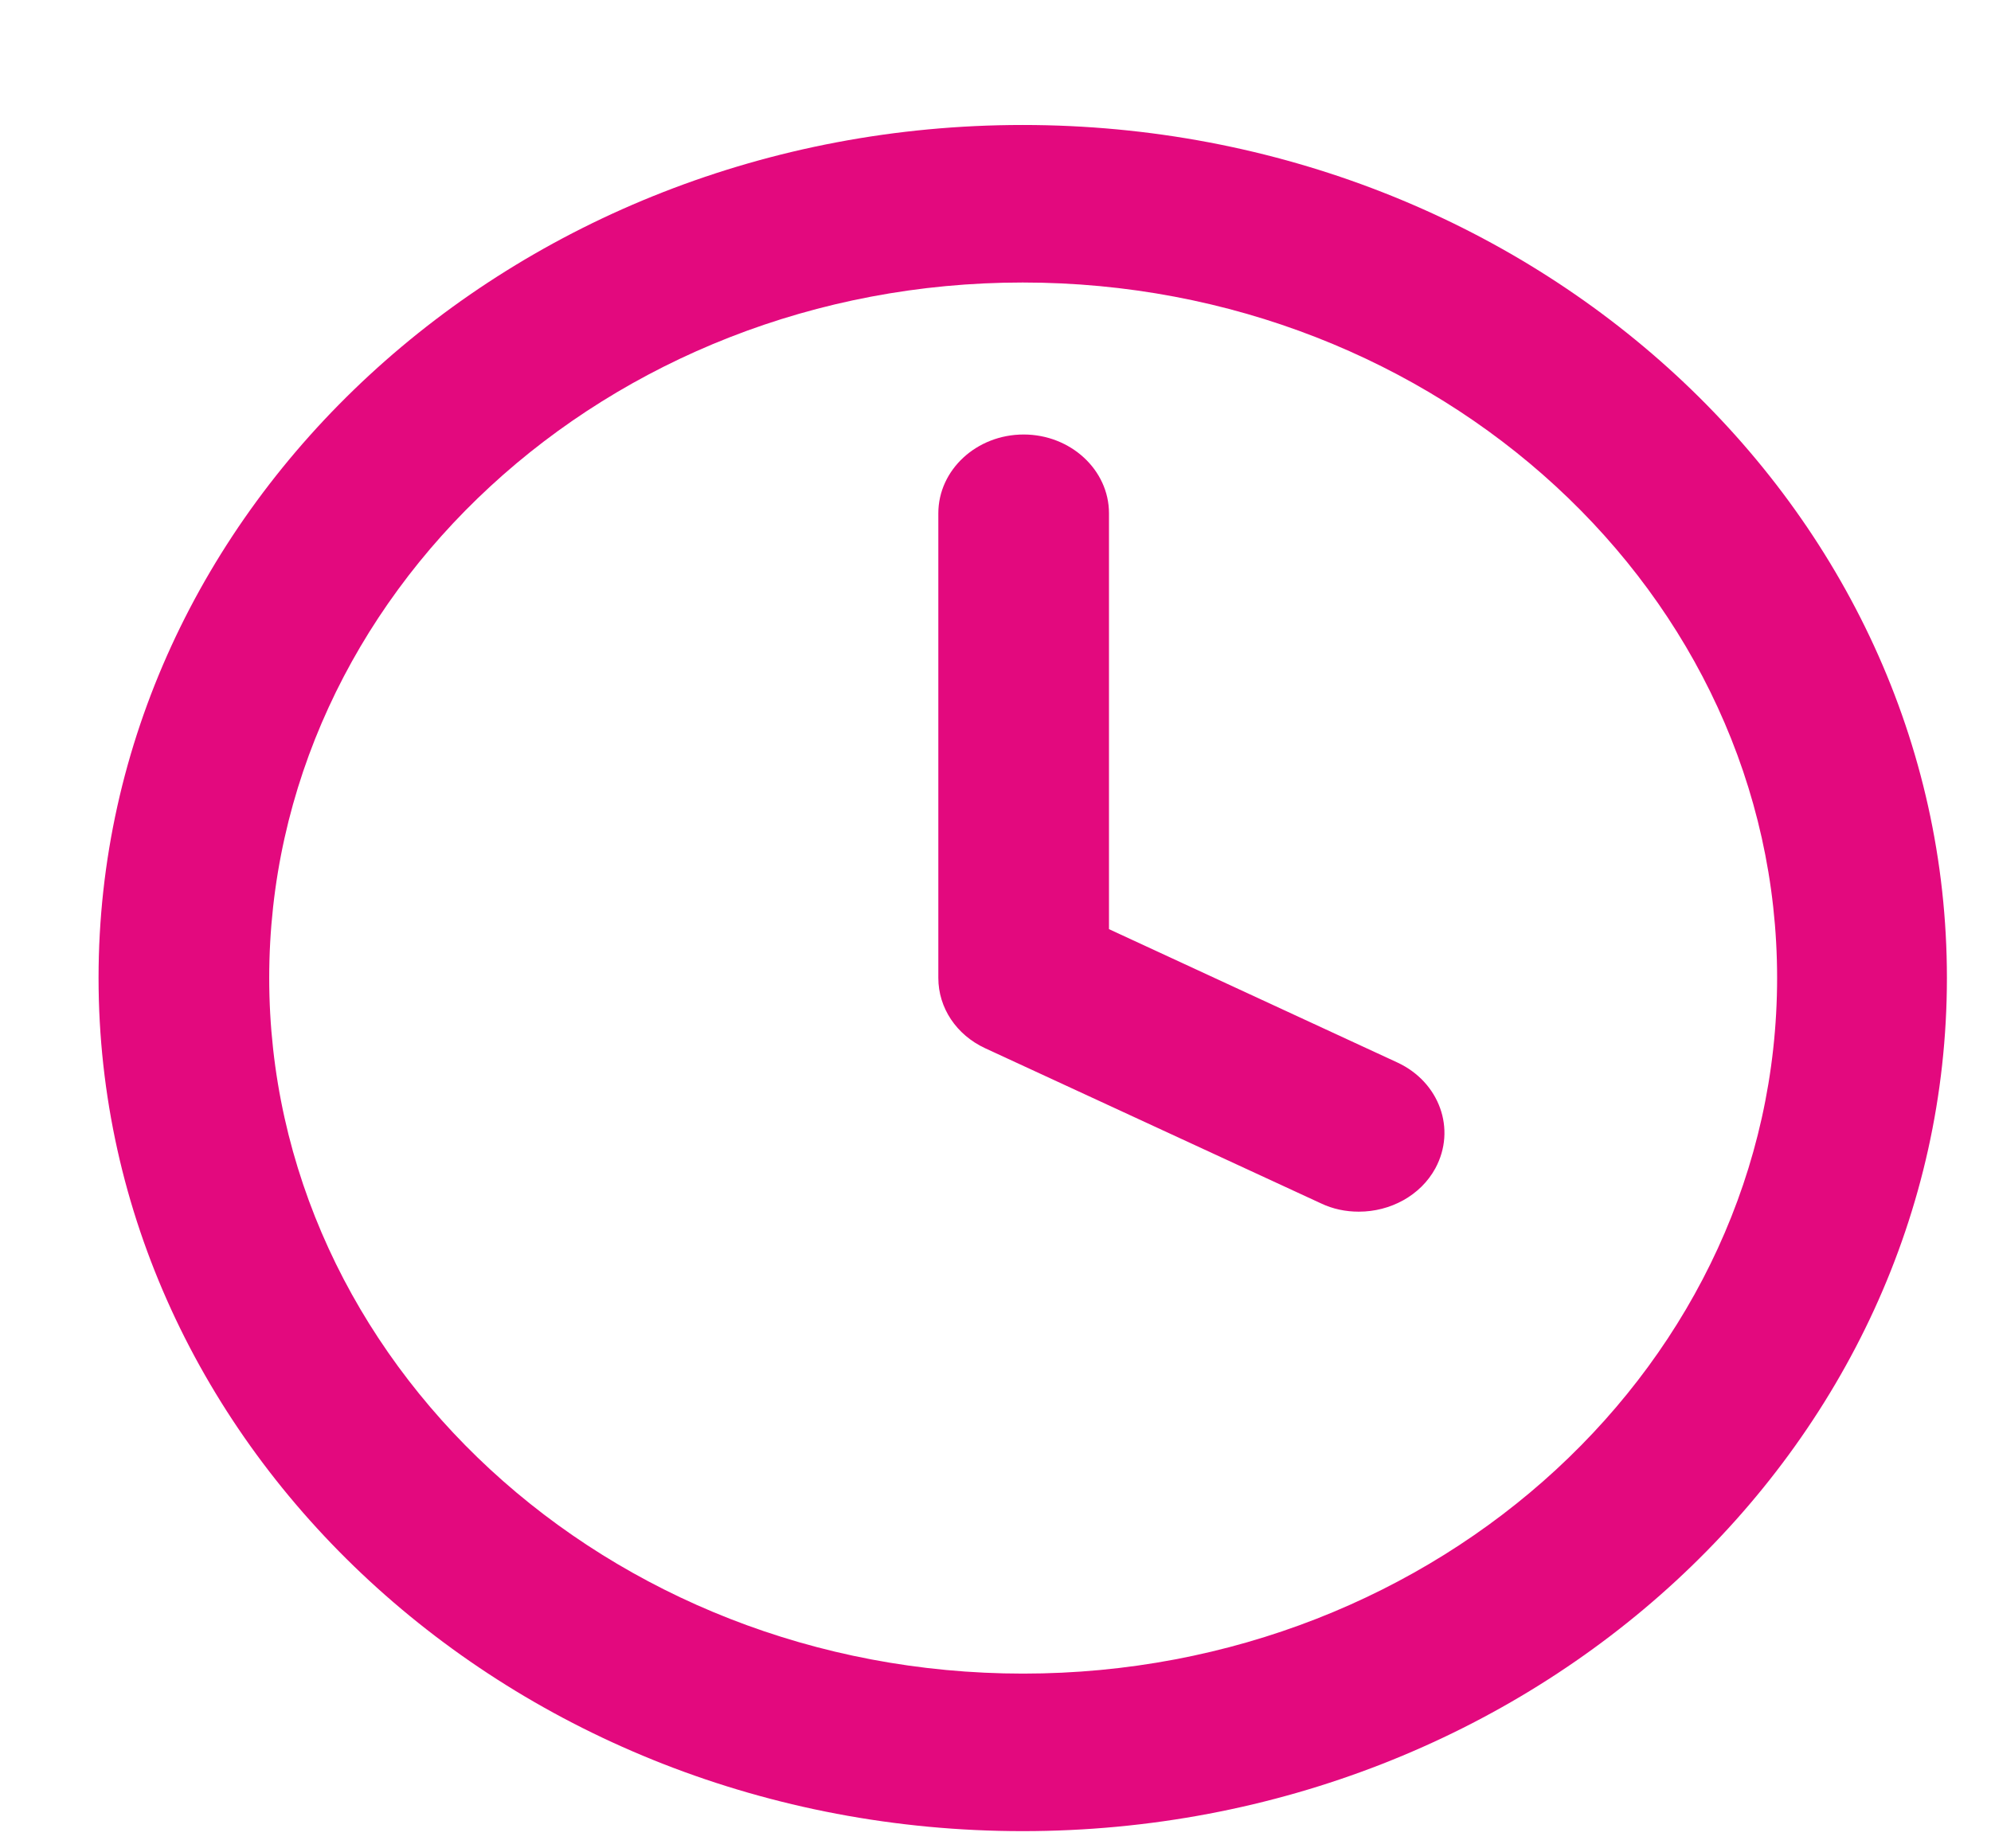 <svg xmlns="http://www.w3.org/2000/svg" width="14" height="13" viewBox="0 0 14 13" fill="none"><g clip-path="url(#clip0_224_3057)"><path d="M7.191 12.879C3.607 12.879 0.693 10.186 0.693 6.878C0.693 3.569 3.607 0.879 7.191 0.879C10.775 0.879 13.69 3.569 13.69 6.878C13.69 10.186 10.775 12.879 7.191 12.879ZM7.191 1.987C4.271 1.987 1.893 4.182 1.893 6.878C1.893 9.574 4.271 11.771 7.194 11.771C10.118 11.771 12.496 9.577 12.496 6.878C12.496 4.179 10.115 1.987 7.191 1.987Z" fill="#E3097E"></path><path d="M9.553 8.522C9.464 8.522 9.372 8.504 9.287 8.463L6.928 7.373C6.725 7.279 6.598 7.089 6.598 6.878V3.61C6.598 3.305 6.867 3.056 7.198 3.056C7.528 3.056 7.798 3.305 7.798 3.61V6.535L9.826 7.473C10.121 7.61 10.242 7.941 10.093 8.217C9.988 8.41 9.775 8.522 9.556 8.522H9.553Z" fill="#E3097E"></path></g><defs><clipPath id="clip0_224_3057"><rect width="13" height="12" fill="white" transform="translate(0.693 0.879)"></rect></clipPath></defs></svg>